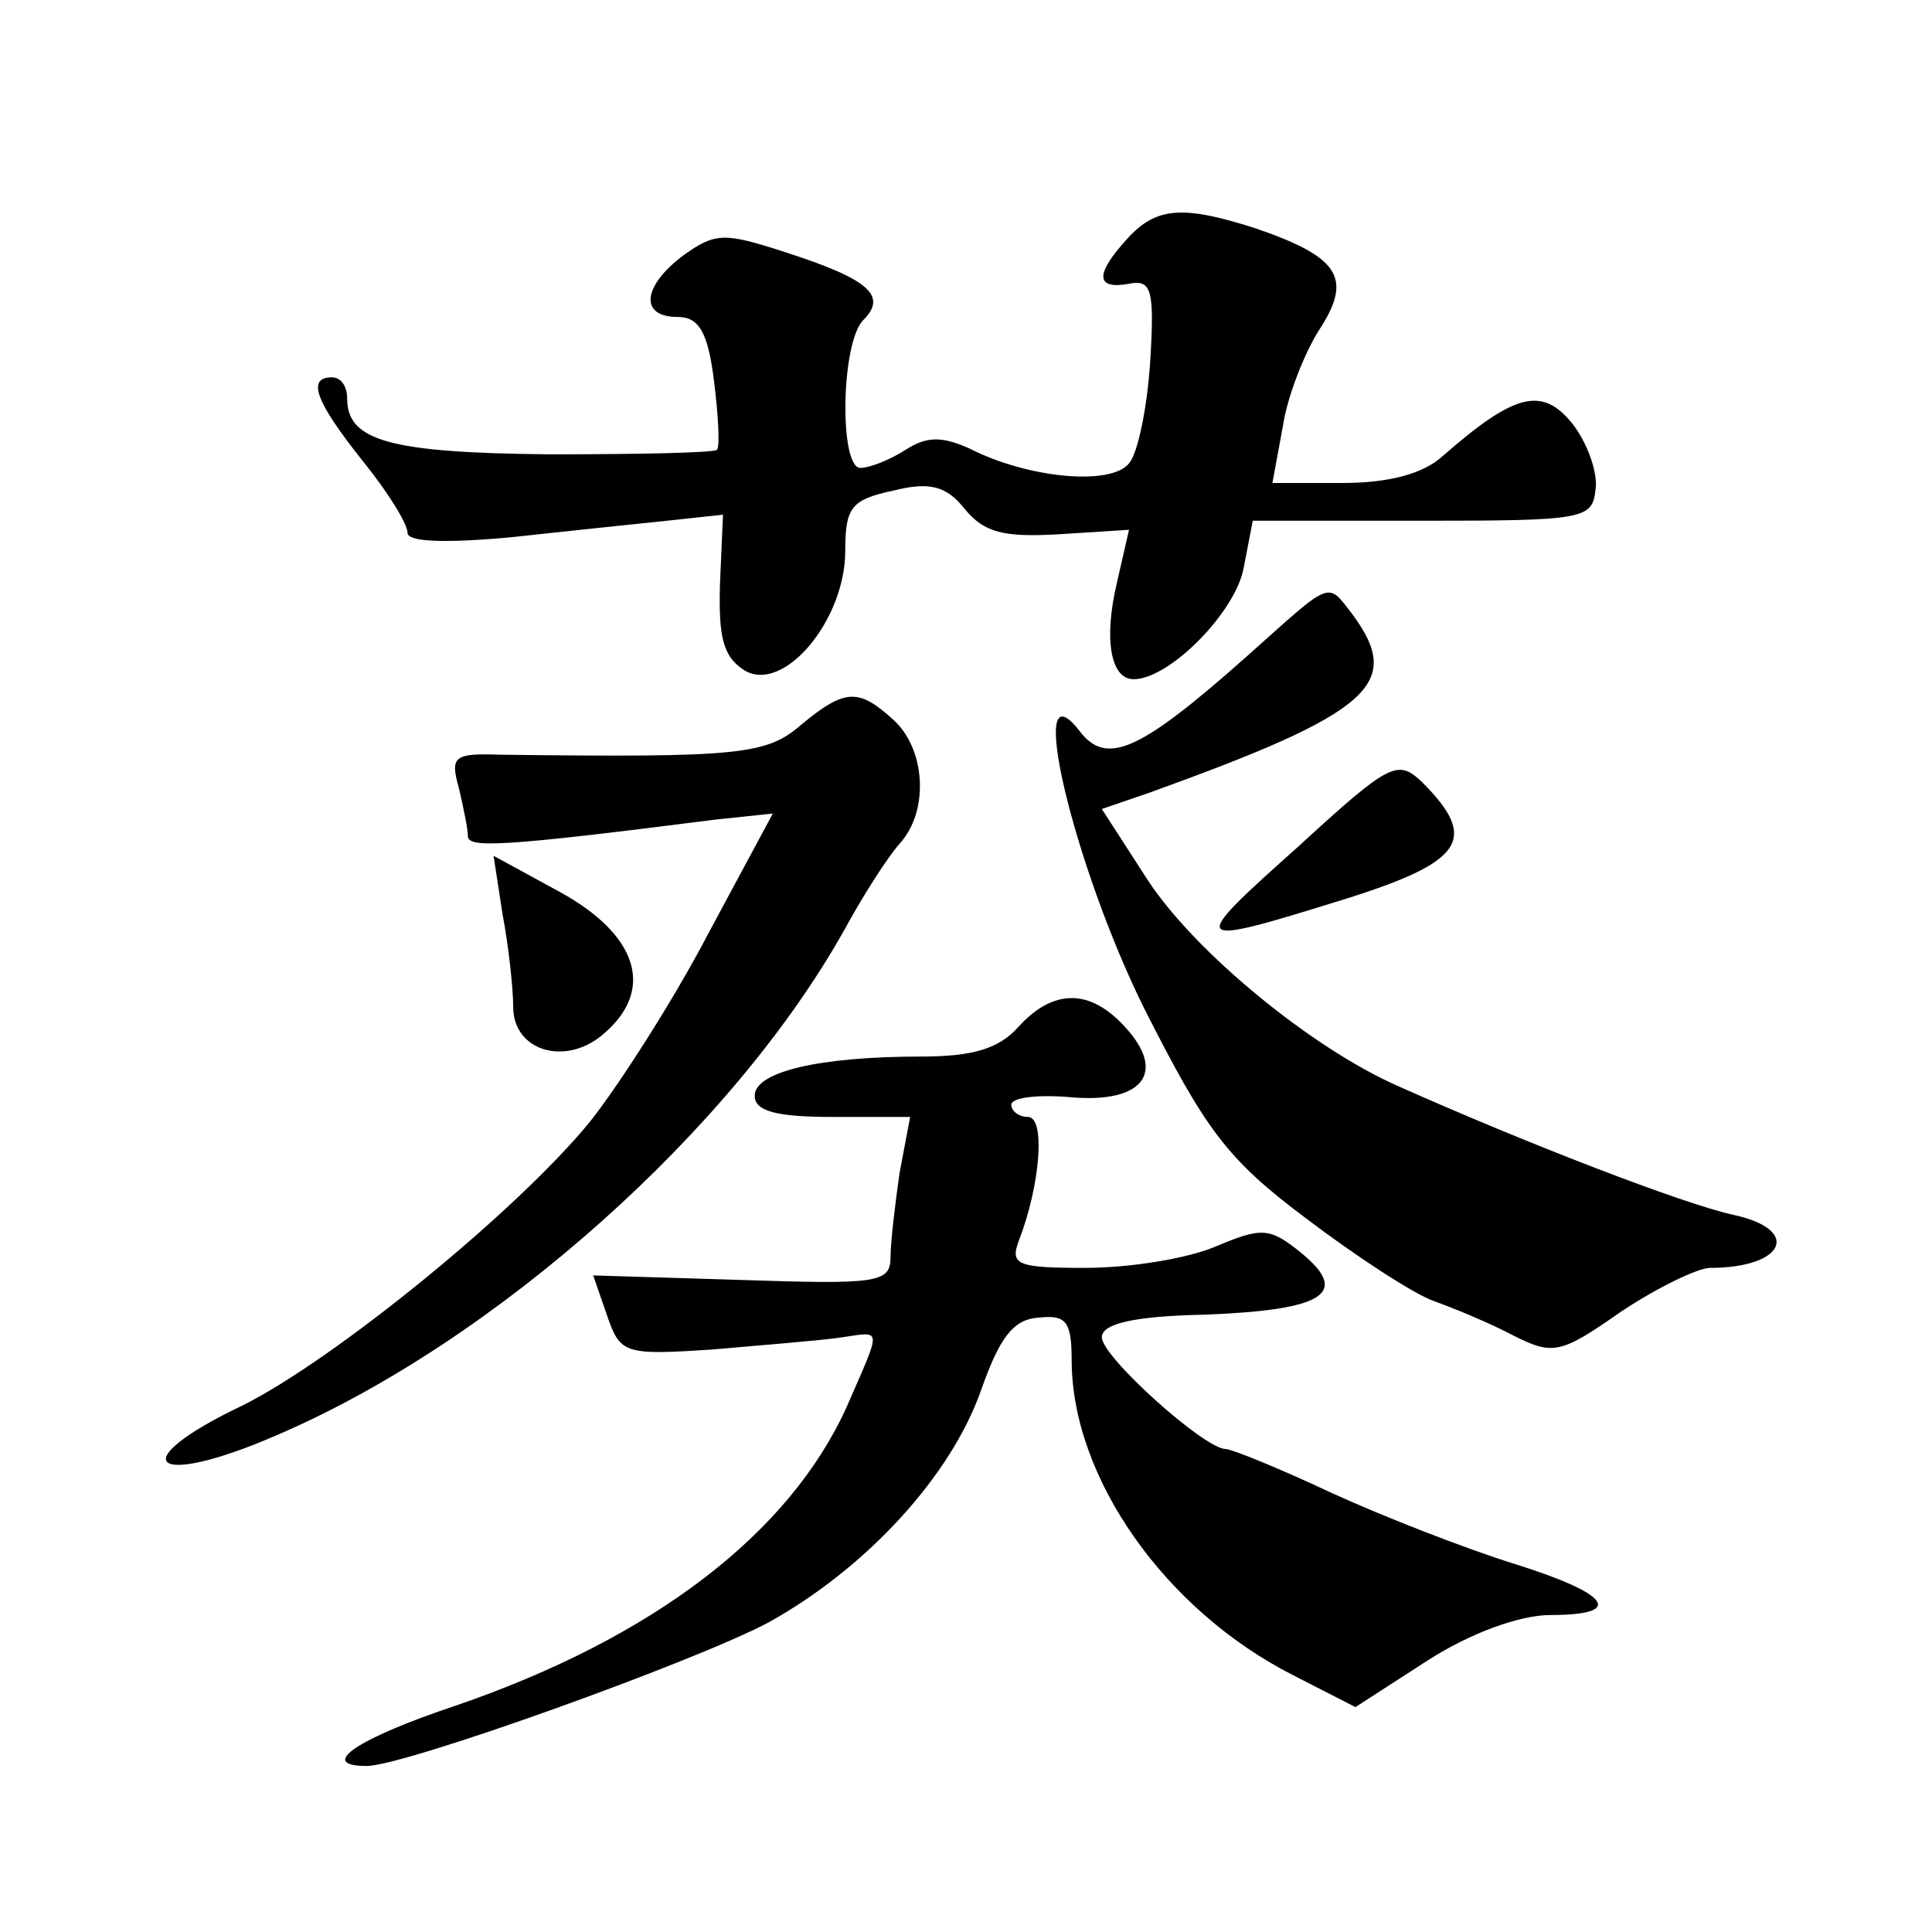 <?xml version="1.0" standalone="no"?>
<!DOCTYPE svg PUBLIC "-//W3C//DTD SVG 20010904//EN"
 "http://www.w3.org/TR/2001/REC-SVG-20010904/DTD/svg10.dtd">
<svg version="1.0" xmlns="http://www.w3.org/2000/svg"
 width="128pt" height="128pt" viewBox="0 0 128 128"
 preserveAspectRatio="xMidYMid meet">
<g transform="translate(0,128) scale(0.1,-0.1)"
fill="#0" stroke="none">
<path d="M747 1122 c-22 -24 -21 -34 1 -30 15 3 17 -4 14 -52 -2 -30 -8 -60 -14
-67 -12 -15 -67 -10 -106 10 -18 8 -28 8 -42 -1 -11 -7 -24 -12 -30 -12 -14 0 -13
83 2 98 16 16 4 27 -52 45 -40 13 -46 13 -67 -2 -27 -20 -30 -41 -4 -41 14 0 20
-10 24 -42 3 -24 4 -44 2 -46 -2 -2 -52 -3 -111 -3 -106 1 -134 9 -134 37 0 8 -4
14 -10 14 -17 0 -11 -16 20 -55 17 -21 30 -42 30 -48 0 -6 24 -7 68 -3 37 4 84
9 104 11 l37 4 -2 -46 c-1 -35 2 -48 16 -57 26 -16 67 33 67 79 0 29 4 34 32 40
24 6 35 3 47 -12 13 -16 26 -19 62 -17 l47 3 -8 -35 c-9 -38 -4 -64 11 -64 24 0
68 45 73 74 l6 31 113 0 c105 0 112 1 114 20 2 11 -5 31 -15 44 -20 25 -38 21 -86
-21 -13 -12 -36 -18 -67 -18 l-46 0 7 38 c3 20 15 50 25 65 21 33 12 47 -44 66
-47 15 -65 14 -84 -7z M827 846 c-72 -64 -94 -74 -112 -50 -36 46 -4 -89 43 -184
41 -81 55 -100 107 -139 33 -25 71 -50 85 -55 14 -5 38 -15 53 -23 26 -13 31 -12
71 16 24 16 51 29 59 29 49 0 61 25 16 35 -33 7 -139 48 -224 86 -56 25 -132 87
-164 135 l-31 48 32 11 c147 53 168 72 134 118 -17 22 -13 23 -69 -27z M531 800
c-23 -20 -40 -22 -200 -20 -30 1 -33 -1 -27 -22 3 -13 6 -27 6 -32 0 -8 23 -7 164
11 l38 4 -43 -80 c-23 -44 -59 -100 -78 -124 -49 -60 -170 -158 -230 -188 -80 -38
-61 -56 22 -20 145 62 303 203 377 336 12 22 28 47 36 56 20 22 17 63 -4 82 -23
21 -32 21 -61 -3z M860 719 c-74 -66 -73 -67 30 -35 80 25 90 40 52 78 -16 15 -21
13 -82 -43z M333 674 c4 -21 7 -49 7 -61 0 -30 36 -40 61 -17 33 29 21 65 -30 93
l-44 24 6 -39z M675 600 c-13 -15 -31 -20 -65 -20 -67 0 -110 -10 -110 -26 0 -10
14 -14 51 -14 l52 0 -7 -37 c-3 -21 -6 -46 -6 -56 0 -17 -9 -18 -99 -15 l-98 3
9 -26 c9 -26 11 -27 71 -23 34 3 72 6 85 8 27 4 26 7 3 -46 -38 -84 -128 -153 -259
-198 -66 -22 -92 -40 -59 -40 25 0 217 69 266 95 65 36 121 97 141 154 12 34 21
47 38 48 18 2 22 -2 22 -28 0 -78 62 -166 147 -209 l41 -21 48 31 c28 18 61 30
81 30 50 0 40 14 -24 34 -32 10 -86 31 -121 47 -34 16 -66 29 -70 29 -14 0 -82
61 -82 74 0 9 21 14 68 15 79 3 97 14 64 41 -21 17 -26 17 -57 4 -19 -8 -57 -14
-86 -14 -45 0 -50 2 -44 18 14 36 18 82 6 82 -6 0 -11 4 -11 8 0 5 18 7 40 5 48
-4 63 17 35 47 -23 25 -47 25 -70 0z"/>
</g>
</svg>

